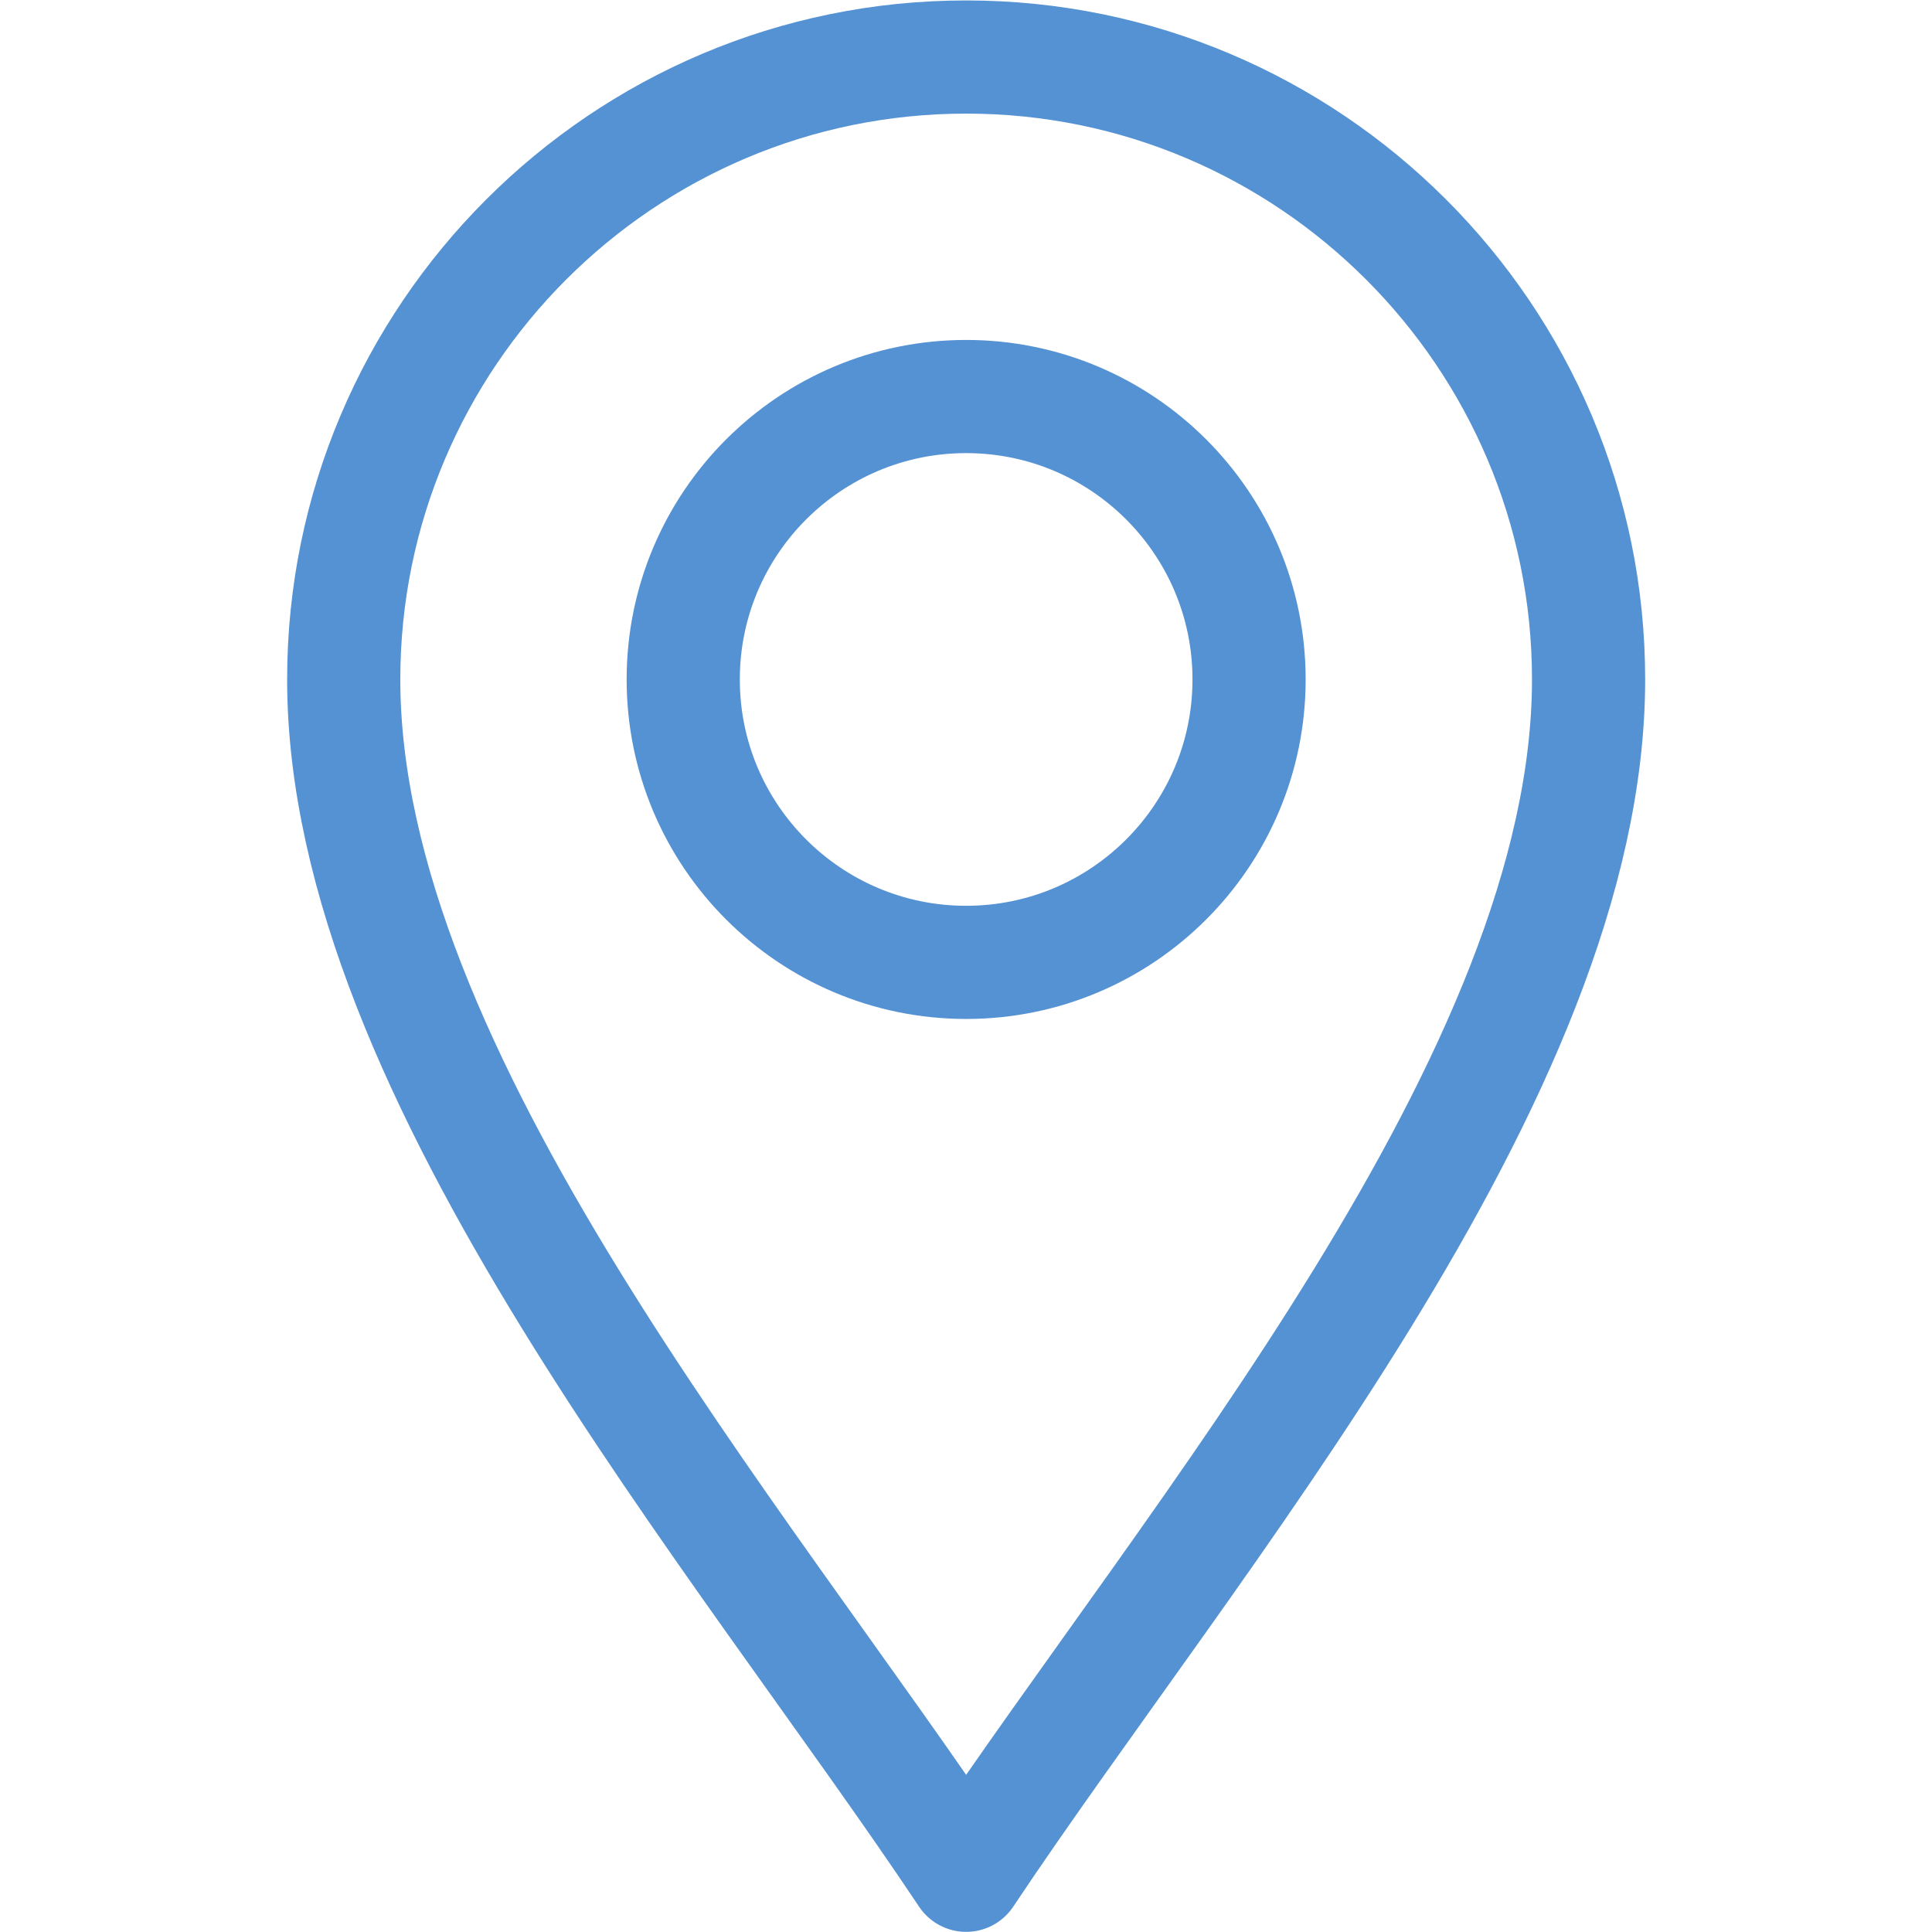 <?xml version="1.0" encoding="UTF-8"?> <svg xmlns:svg="http://www.w3.org/2000/svg" xmlns="http://www.w3.org/2000/svg" xmlns:xlink="http://www.w3.org/1999/xlink" version="1.1" id="svg2499" x="0px" y="0px" viewBox="-618 199.3 682.7 682.7" style="enable-background:new -618 199.3 682.7 682.7;" xml:space="preserve"> <style type="text/css"> .st0{fill:none;stroke:#5492D3;stroke-width:30;stroke-linecap:round;stroke-linejoin:round;stroke-miterlimit:10;} </style> <g id="g2505" transform="matrix(1.333,0,0,-1.333,0,682.667)"> <g id="g2507"> <g> <g id="g2509"> <g id="g2515" transform="translate(256,15)"> <path id="path2517" class="st0" d="M-463.5-149.5c-60,90-165,212-165,317c0,91,74,165,165,165s165-74,165-165 C-298.5,62.5-403.5-59.5-463.5-149.5z"></path> </g> <g id="g2519" transform="translate(256,257)"> <path id="path2521" class="st0" d="M-463.5-149.5c-41.4,0-75,33.6-75,75s33.6,75,75,75s75-33.6,75-75S-422.1-149.5-463.5-149.5 z"></path> </g> </g> </g> </g> </g> </svg> 